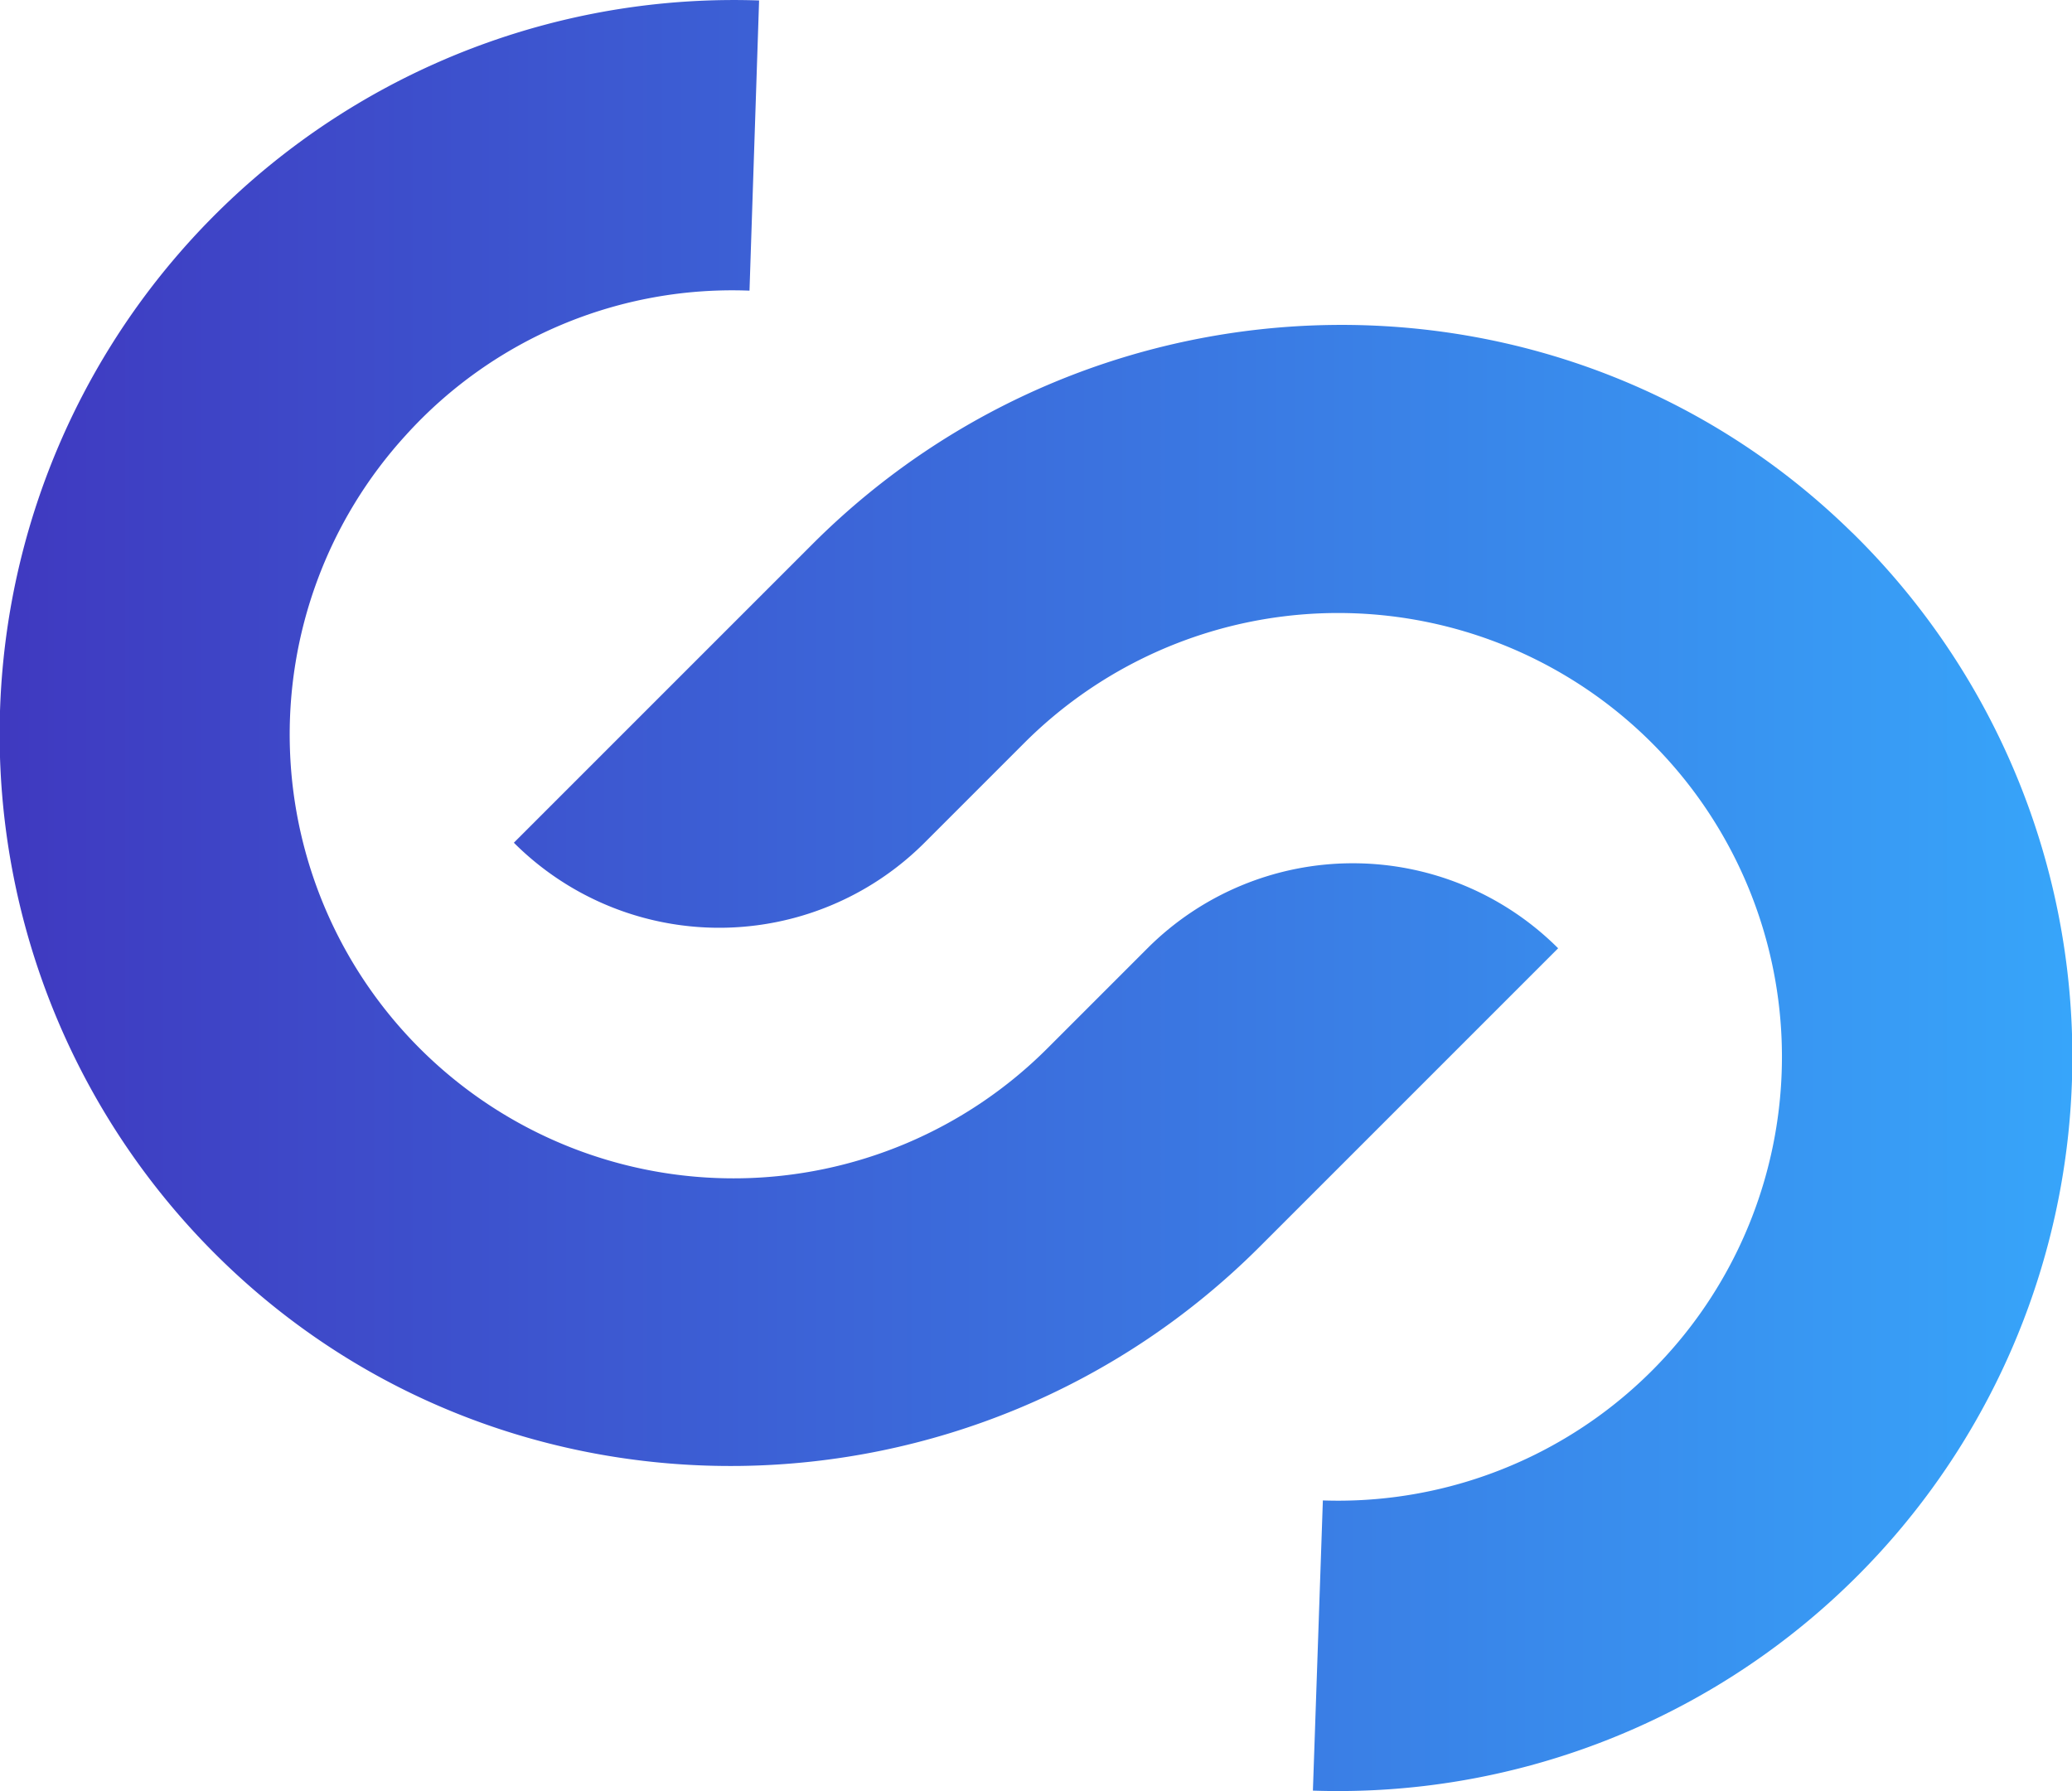 <?xml version="1.0" encoding="UTF-8"?> <svg xmlns="http://www.w3.org/2000/svg" xmlns:xlink="http://www.w3.org/1999/xlink" viewBox="0 0 226.69 195.96"><defs><style>.cls-1{fill:url(#linear-gradient);}</style><linearGradient id="linear-gradient" y1="97.98" x2="226.69" y2="97.98" gradientUnits="userSpaceOnUse"><stop offset="0" stop-color="#3f39c0"></stop><stop offset="1" stop-color="#37a5fa"></stop></linearGradient></defs><g id="Layer_2" data-name="Layer 2"><g id="Layer_1-2" data-name="Layer 1"><path class="cls-1" d="M170.47,103.75,137.82,136.4c-31.28,31.28-82.19,32.25-113.77,1.29A80.33,80.33,0,0,1,83.05.05L82,31.8A48.14,48.14,0,0,0,44.42,47.59a48.56,48.56,0,0,0,70.21,67.07l10.91-10.91a31.78,31.78,0,0,1,44.93,0Zm32.16-45.48c-31.57-31-82.49-30-113.76,1.28L56.22,92.2h0a31.77,31.77,0,0,0,44.93,0l10.91-10.91a48.56,48.56,0,1,1,32.67,82.87l-1.09,31.75a80.33,80.33,0,0,0,59-137.64Z"></path></g></g></svg> 